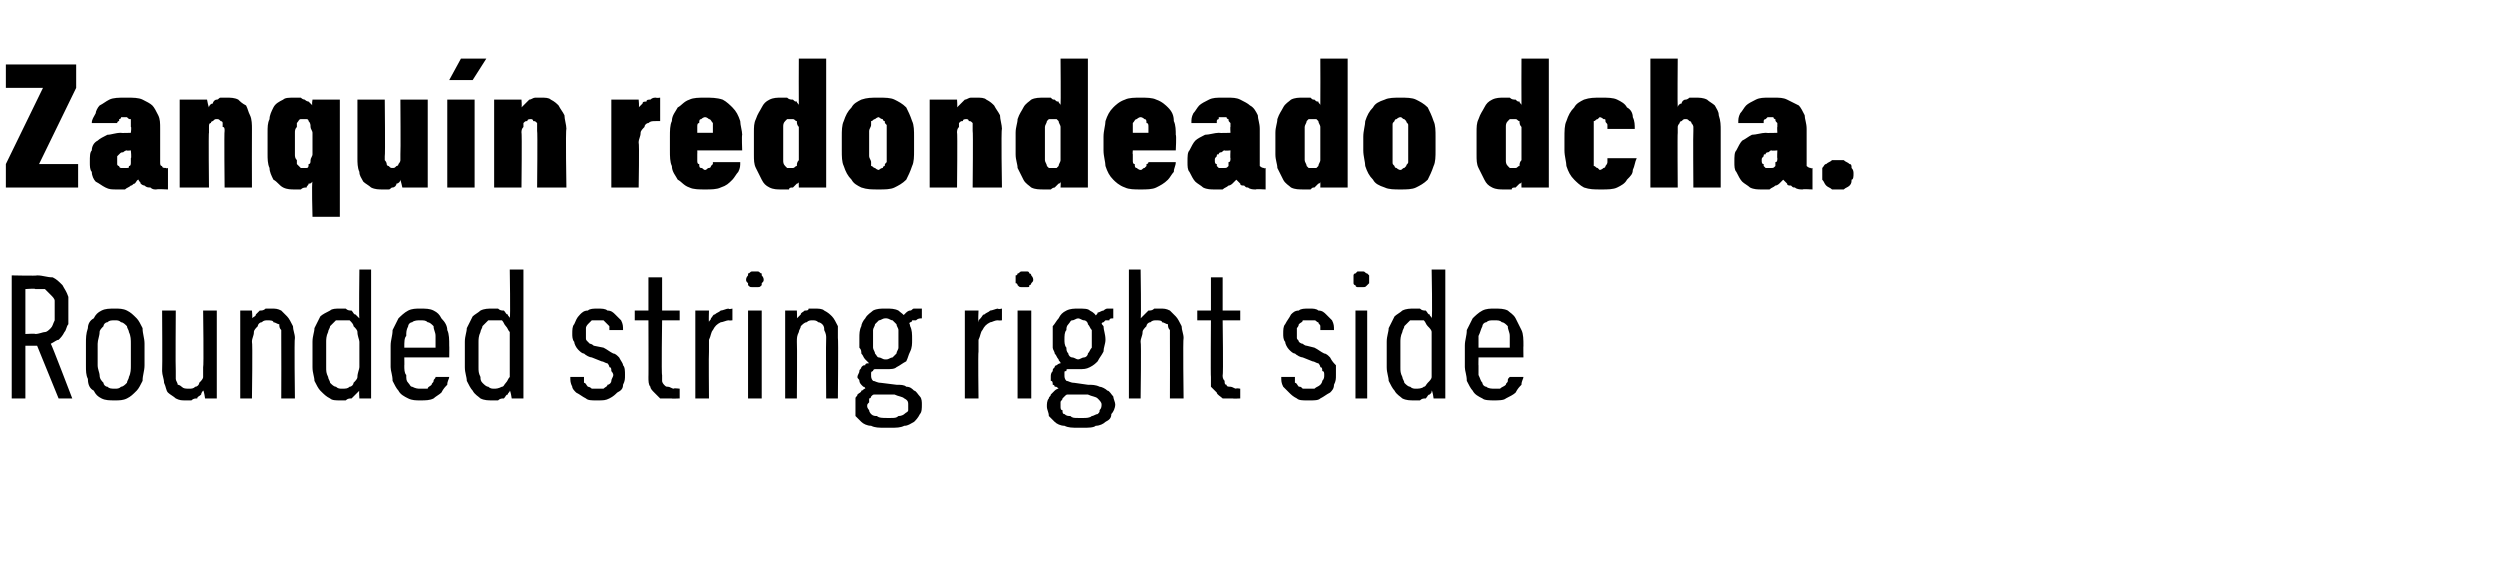 <?xml version="1.0" standalone="no"?>
<!DOCTYPE svg PUBLIC "-//W3C//DTD SVG 1.1//EN" "http://www.w3.org/Graphics/SVG/1.1/DTD/svg11.dtd">
<svg xmlns="http://www.w3.org/2000/svg" version="1.1" width="128px" height="29.5px" viewBox="0 -3 128 29.5" style="top:-3px">
  <desc>Zanqu n redondeado dcha. Rounded string right side</desc>
  <defs/>
  <g id="Polygon357227">
    <path d="M 0.6 17.4 L 1.3 17.4 L 1.3 14.7 L 1.9 14.7 L 3 17.4 L 3.7 17.4 C 3.7 17.4 2.62 14.57 2.6 14.6 C 2.8 14.5 2.9 14.4 3 14.4 C 3.1 14.3 3.2 14.2 3.3 14 C 3.4 13.9 3.4 13.7 3.5 13.6 C 3.5 13.4 3.5 13.2 3.5 12.9 C 3.5 12.6 3.5 12.4 3.5 12.2 C 3.4 11.9 3.3 11.8 3.2 11.6 C 3 11.4 2.9 11.3 2.7 11.2 C 2.4 11.2 2.2 11.1 1.9 11.1 C 1.91 11.13 0.6 11.1 0.6 11.1 L 0.6 17.4 Z M 1.3 14.1 L 1.3 11.8 C 1.3 11.8 1.84 11.76 1.8 11.8 C 2 11.8 2.2 11.8 2.3 11.8 C 2.4 11.9 2.5 12 2.6 12.1 C 2.7 12.2 2.8 12.3 2.8 12.4 C 2.8 12.6 2.8 12.7 2.8 12.9 C 2.8 13.1 2.8 13.3 2.8 13.4 C 2.7 13.6 2.7 13.7 2.6 13.8 C 2.5 13.9 2.4 14 2.3 14 C 2.2 14 2 14.1 1.8 14.1 C 1.84 14.07 1.3 14.1 1.3 14.1 Z M 5.9 17.5 C 6.1 17.5 6.3 17.5 6.5 17.4 C 6.7 17.3 6.8 17.2 7 17 C 7.1 16.9 7.2 16.7 7.3 16.5 C 7.3 16.2 7.4 16 7.4 15.7 C 7.4 15.7 7.4 14.6 7.4 14.6 C 7.4 14.3 7.3 14.1 7.3 13.8 C 7.2 13.6 7.1 13.4 7 13.3 C 6.8 13.1 6.7 13 6.5 12.9 C 6.3 12.8 6.1 12.8 5.9 12.8 C 5.6 12.8 5.4 12.8 5.2 12.9 C 5 13 4.9 13.1 4.8 13.3 C 4.6 13.4 4.5 13.6 4.5 13.8 C 4.4 14.1 4.4 14.3 4.4 14.6 C 4.4 14.6 4.4 15.7 4.4 15.7 C 4.4 16 4.4 16.2 4.5 16.4 C 4.5 16.7 4.6 16.9 4.8 17 C 4.9 17.2 5 17.3 5.2 17.4 C 5.4 17.5 5.6 17.5 5.9 17.5 Z M 5.9 16.9 C 5.7 16.9 5.6 16.9 5.5 16.8 C 5.4 16.8 5.3 16.7 5.3 16.6 C 5.2 16.5 5.1 16.4 5.1 16.2 C 5.1 16.1 5 15.9 5 15.7 C 5 15.7 5 14.6 5 14.6 C 5 14.4 5.1 14.2 5.1 14 C 5.1 13.9 5.2 13.8 5.3 13.7 C 5.3 13.6 5.4 13.5 5.5 13.5 C 5.6 13.4 5.7 13.4 5.9 13.4 C 6 13.4 6.1 13.4 6.2 13.5 C 6.3 13.5 6.4 13.6 6.5 13.7 C 6.5 13.8 6.6 13.9 6.6 14 C 6.7 14.2 6.7 14.4 6.7 14.6 C 6.7 14.6 6.7 15.7 6.7 15.7 C 6.7 15.9 6.7 16.1 6.6 16.3 C 6.6 16.4 6.5 16.5 6.5 16.6 C 6.4 16.7 6.3 16.8 6.2 16.8 C 6.1 16.9 6 16.9 5.9 16.9 Z M 9.5 17.5 C 9.6 17.5 9.7 17.5 9.8 17.5 C 9.9 17.4 10 17.4 10.1 17.4 C 10.1 17.3 10.2 17.3 10.3 17.2 C 10.3 17.1 10.4 17 10.4 17 C 10.44 16.97 10.5 17.4 10.5 17.4 L 11.1 17.4 L 11.1 12.9 L 10.4 12.9 C 10.4 12.9 10.44 15.8 10.4 15.8 C 10.4 16 10.4 16.1 10.4 16.3 C 10.4 16.4 10.3 16.5 10.2 16.6 C 10.2 16.7 10.1 16.8 10 16.8 C 9.9 16.9 9.8 16.9 9.7 16.9 C 9.5 16.9 9.4 16.9 9.3 16.8 C 9.3 16.8 9.2 16.7 9.1 16.7 C 9.1 16.6 9 16.5 9 16.4 C 9 16.2 9 16.1 9 16 C 8.98 15.95 9 12.9 9 12.9 L 8.3 12.9 C 8.3 12.9 8.32 15.95 8.3 16 C 8.3 16.2 8.4 16.4 8.4 16.6 C 8.5 16.8 8.5 17 8.6 17.1 C 8.7 17.2 8.9 17.3 9 17.4 C 9.2 17.5 9.3 17.5 9.5 17.5 Z M 12.3 17.4 L 12.9 17.4 C 12.9 17.4 12.94 14.5 12.9 14.5 C 12.9 14.3 13 14.2 13 14 C 13 13.9 13.1 13.8 13.2 13.7 C 13.2 13.6 13.3 13.5 13.4 13.5 C 13.5 13.4 13.6 13.4 13.7 13.4 C 13.8 13.4 14 13.4 14 13.5 C 14.1 13.5 14.2 13.6 14.3 13.6 C 14.3 13.7 14.3 13.8 14.4 13.9 C 14.4 14.1 14.4 14.2 14.4 14.3 C 14.41 14.34 14.4 17.4 14.4 17.4 L 15.1 17.4 C 15.1 17.4 15.06 14.34 15.1 14.3 C 15.1 14.1 15 13.9 15 13.7 C 14.9 13.5 14.8 13.3 14.7 13.2 C 14.6 13.1 14.5 13 14.4 12.9 C 14.2 12.8 14.1 12.8 13.9 12.8 C 13.8 12.8 13.7 12.8 13.6 12.8 C 13.5 12.9 13.4 12.9 13.3 12.9 C 13.2 13 13.2 13 13.1 13.1 C 13.1 13.2 13 13.2 12.9 13.3 C 12.94 13.32 12.9 12.9 12.9 12.9 L 12.3 12.9 L 12.3 17.4 Z M 17.4 17.5 C 17.5 17.5 17.6 17.5 17.7 17.5 C 17.8 17.4 17.9 17.4 18 17.4 C 18.1 17.3 18.2 17.2 18.2 17.2 C 18.3 17.1 18.3 17.1 18.4 17 C 18.37 17 18.4 17.4 18.4 17.4 L 19 17.4 L 19 10.8 L 18.4 10.8 C 18.4 10.8 18.37 13.3 18.4 13.3 C 18.3 13.2 18.3 13.2 18.2 13.1 C 18.1 13.1 18.1 13 18 12.9 C 17.9 12.9 17.8 12.9 17.7 12.8 C 17.6 12.8 17.5 12.8 17.4 12.8 C 17.2 12.8 17 12.8 16.9 12.9 C 16.7 13 16.5 13.1 16.4 13.2 C 16.3 13.4 16.2 13.6 16.1 13.8 C 16.1 14 16 14.2 16 14.5 C 16 14.5 16 15.8 16 15.8 C 16 16.1 16.1 16.3 16.1 16.5 C 16.2 16.7 16.3 16.9 16.4 17 C 16.6 17.2 16.7 17.3 16.9 17.4 C 17 17.5 17.2 17.5 17.4 17.5 Z M 17.5 16.9 C 17.4 16.9 17.3 16.9 17.2 16.8 C 17.1 16.8 17 16.7 16.9 16.6 C 16.9 16.5 16.8 16.4 16.8 16.3 C 16.7 16.1 16.7 16 16.7 15.8 C 16.7 15.8 16.7 14.5 16.7 14.5 C 16.7 14.4 16.7 14.2 16.8 14 C 16.8 13.9 16.9 13.8 16.9 13.7 C 17 13.6 17.1 13.5 17.2 13.4 C 17.3 13.4 17.4 13.4 17.5 13.4 C 17.7 13.4 17.8 13.4 17.9 13.4 C 18 13.5 18.1 13.6 18.1 13.7 C 18.2 13.8 18.3 13.9 18.3 14 C 18.3 14.2 18.4 14.4 18.4 14.5 C 18.4 14.5 18.4 15.8 18.4 15.8 C 18.4 15.9 18.3 16.1 18.3 16.3 C 18.3 16.4 18.2 16.5 18.1 16.6 C 18.1 16.7 18 16.8 17.9 16.8 C 17.8 16.9 17.7 16.9 17.5 16.9 Z M 21.5 17.5 C 21.8 17.5 22 17.5 22.2 17.4 C 22.3 17.3 22.5 17.2 22.6 17.1 C 22.7 16.9 22.8 16.8 22.9 16.7 C 22.9 16.5 23 16.4 23 16.3 C 23 16.3 22.3 16.3 22.3 16.3 C 22.3 16.4 22.2 16.4 22.2 16.5 C 22.2 16.6 22.1 16.6 22.1 16.7 C 22 16.8 21.9 16.8 21.9 16.9 C 21.8 16.9 21.7 16.9 21.5 16.9 C 21.4 16.9 21.3 16.9 21.1 16.8 C 21 16.8 21 16.7 20.9 16.6 C 20.8 16.5 20.8 16.4 20.8 16.2 C 20.7 16.1 20.7 15.9 20.7 15.7 C 20.71 15.75 20.7 15.3 20.7 15.3 L 23 15.3 C 23 15.3 23.01 14.69 23 14.7 C 23 14.4 23 14.1 22.9 13.9 C 22.9 13.7 22.8 13.5 22.6 13.3 C 22.5 13.1 22.4 13 22.2 12.9 C 22 12.8 21.8 12.8 21.5 12.8 C 21.3 12.8 21.1 12.8 20.9 12.9 C 20.7 13 20.5 13.2 20.4 13.3 C 20.3 13.5 20.2 13.7 20.1 13.9 C 20.1 14.2 20 14.4 20 14.7 C 20 14.7 20 15.8 20 15.8 C 20 16 20.1 16.2 20.1 16.5 C 20.2 16.7 20.3 16.9 20.4 17 C 20.5 17.2 20.7 17.3 20.9 17.4 C 21.1 17.5 21.3 17.5 21.5 17.5 Z M 22.3 14.8 C 22.3 14.8 20.7 14.8 20.7 14.8 C 20.7 14.5 20.7 14.3 20.8 14.2 C 20.8 14 20.8 13.9 20.9 13.7 C 20.9 13.6 21 13.5 21.1 13.5 C 21.2 13.4 21.4 13.4 21.5 13.4 C 21.7 13.4 21.8 13.4 21.9 13.5 C 22 13.5 22.1 13.6 22.2 13.7 C 22.2 13.9 22.3 14 22.3 14.2 C 22.3 14.3 22.3 14.5 22.3 14.8 Z M 25.2 17.5 C 25.3 17.5 25.4 17.5 25.5 17.5 C 25.6 17.4 25.7 17.4 25.8 17.4 C 25.9 17.3 25.9 17.2 26 17.2 C 26 17.1 26.1 17.1 26.1 17 C 26.14 17 26.2 17.4 26.2 17.4 L 26.8 17.4 L 26.8 10.8 L 26.1 10.8 C 26.1 10.8 26.14 13.3 26.1 13.3 C 26.1 13.2 26 13.2 26 13.1 C 25.9 13.1 25.9 13 25.8 12.9 C 25.7 12.9 25.6 12.9 25.5 12.8 C 25.4 12.8 25.3 12.8 25.2 12.8 C 25 12.8 24.8 12.8 24.6 12.9 C 24.5 13 24.3 13.1 24.2 13.2 C 24.1 13.4 24 13.6 23.9 13.8 C 23.9 14 23.8 14.2 23.8 14.5 C 23.8 14.5 23.8 15.8 23.8 15.8 C 23.8 16.1 23.9 16.3 23.9 16.5 C 24 16.7 24.1 16.9 24.2 17 C 24.3 17.2 24.5 17.3 24.6 17.4 C 24.8 17.5 25 17.5 25.2 17.5 Z M 25.3 16.9 C 25.2 16.9 25.1 16.9 25 16.8 C 24.9 16.8 24.8 16.7 24.7 16.6 C 24.6 16.5 24.6 16.4 24.6 16.3 C 24.5 16.1 24.5 16 24.5 15.8 C 24.5 15.8 24.5 14.5 24.5 14.5 C 24.5 14.4 24.5 14.2 24.6 14 C 24.6 13.9 24.7 13.8 24.7 13.7 C 24.8 13.6 24.9 13.5 25 13.4 C 25.1 13.4 25.2 13.4 25.3 13.4 C 25.4 13.4 25.5 13.4 25.7 13.4 C 25.8 13.5 25.8 13.6 25.9 13.7 C 26 13.8 26 13.9 26.1 14 C 26.1 14.2 26.1 14.4 26.1 14.5 C 26.1 14.5 26.1 15.8 26.1 15.8 C 26.1 15.9 26.1 16.1 26.1 16.3 C 26 16.4 26 16.5 25.9 16.6 C 25.8 16.7 25.8 16.8 25.7 16.8 C 25.5 16.9 25.4 16.9 25.3 16.9 Z M 30.5 17.5 C 30.5 17.5 30.6 17.5 30.6 17.5 C 30.9 17.5 31 17.5 31.2 17.4 C 31.4 17.3 31.5 17.2 31.6 17.1 C 31.8 17 31.9 16.9 31.9 16.7 C 32 16.5 32 16.4 32 16.2 C 32 16 32 15.8 31.9 15.7 C 31.9 15.6 31.8 15.5 31.7 15.3 C 31.6 15.2 31.5 15.1 31.4 15.1 C 31.2 15 31.1 14.9 30.9 14.8 C 30.9 14.8 30.4 14.7 30.4 14.7 C 30.4 14.7 30.3 14.6 30.2 14.6 C 30.2 14.6 30.1 14.5 30.1 14.5 C 30 14.4 30 14.4 30 14.3 C 30 14.2 30 14.2 30 14.1 C 30 14 30 13.9 30 13.8 C 30 13.7 30.1 13.6 30.1 13.6 C 30.2 13.5 30.2 13.5 30.3 13.4 C 30.4 13.4 30.5 13.4 30.6 13.4 C 30.6 13.4 30.6 13.4 30.6 13.4 C 30.7 13.4 30.8 13.4 30.9 13.4 C 30.9 13.4 31 13.5 31 13.5 C 31.1 13.6 31.1 13.6 31.2 13.7 C 31.2 13.8 31.2 13.8 31.2 13.9 C 31.2 13.9 31.9 13.9 31.9 13.9 C 31.9 13.7 31.9 13.6 31.8 13.4 C 31.7 13.3 31.6 13.2 31.5 13.1 C 31.4 13 31.3 12.9 31.1 12.9 C 31 12.8 30.8 12.8 30.6 12.8 C 30.6 12.8 30.6 12.8 30.6 12.8 C 30.4 12.8 30.2 12.8 30.1 12.9 C 29.9 12.9 29.8 13 29.7 13.1 C 29.5 13.3 29.5 13.4 29.4 13.6 C 29.3 13.7 29.3 13.9 29.3 14.1 C 29.3 14.2 29.3 14.4 29.4 14.5 C 29.4 14.6 29.5 14.8 29.6 14.9 C 29.7 15 29.8 15.1 29.9 15.1 C 30 15.2 30.2 15.3 30.3 15.3 C 30.3 15.3 30.8 15.5 30.8 15.5 C 30.9 15.5 31 15.6 31.1 15.6 C 31.1 15.6 31.2 15.7 31.2 15.8 C 31.3 15.8 31.3 15.9 31.3 16 C 31.3 16 31.4 16.1 31.4 16.2 C 31.4 16.3 31.3 16.4 31.3 16.5 C 31.3 16.6 31.2 16.7 31.1 16.7 C 31.1 16.8 31 16.8 30.9 16.9 C 30.8 16.9 30.7 16.9 30.6 16.9 C 30.6 16.9 30.6 16.9 30.6 16.9 C 30.5 16.9 30.4 16.9 30.3 16.9 C 30.2 16.8 30.1 16.8 30.1 16.8 C 30 16.7 30 16.6 29.9 16.6 C 29.9 16.5 29.9 16.4 29.9 16.3 C 29.9 16.3 29.2 16.3 29.2 16.3 C 29.2 16.5 29.2 16.6 29.3 16.8 C 29.3 16.9 29.4 17 29.5 17.1 C 29.7 17.2 29.8 17.3 30 17.4 C 30.1 17.5 30.3 17.5 30.5 17.5 Z M 34.4 17.4 C 34.35 17.42 34.8 17.4 34.8 17.4 L 34.8 16.9 C 34.8 16.9 34.48 16.86 34.5 16.9 C 34.4 16.9 34.3 16.8 34.2 16.8 C 34.1 16.8 34.1 16.8 34 16.7 C 34 16.7 33.9 16.6 33.9 16.5 C 33.9 16.4 33.9 16.3 33.9 16.2 C 33.86 16.23 33.9 13.4 33.9 13.4 L 34.8 13.4 L 34.8 12.9 L 33.9 12.9 L 33.9 11.2 L 33.2 11.2 L 33.2 12.9 L 32.5 12.9 L 32.5 13.4 L 33.2 13.4 C 33.2 13.4 33.21 16.32 33.2 16.3 C 33.2 16.5 33.2 16.7 33.3 16.8 C 33.3 16.9 33.4 17 33.5 17.1 C 33.6 17.2 33.7 17.3 33.8 17.4 C 34 17.4 34.1 17.4 34.4 17.4 Z M 35.6 17.4 L 36.3 17.4 C 36.3 17.4 36.28 15.04 36.3 15 C 36.3 14.8 36.3 14.6 36.3 14.4 C 36.4 14.2 36.4 14 36.5 13.9 C 36.6 13.7 36.7 13.6 36.9 13.5 C 37 13.5 37.2 13.4 37.3 13.4 C 37.34 13.42 37.5 13.4 37.5 13.4 L 37.5 12.8 C 37.5 12.8 37.31 12.85 37.3 12.8 C 37.2 12.8 37 12.9 36.9 12.9 C 36.8 13 36.7 13 36.6 13.1 C 36.5 13.1 36.5 13.2 36.4 13.3 C 36.4 13.4 36.3 13.4 36.3 13.5 C 36.28 13.49 36.3 12.9 36.3 12.9 L 35.6 12.9 L 35.6 17.4 Z M 38.3 17.4 L 39 17.4 L 39 12.9 L 38.3 12.9 L 38.3 17.4 Z M 38.7 11.7 C 38.7 11.7 38.8 11.7 38.8 11.7 C 38.9 11.7 38.9 11.7 39 11.6 C 39 11.6 39 11.5 39 11.5 C 39.1 11.4 39.1 11.4 39.1 11.3 C 39.1 11.3 39.1 11.2 39 11.1 C 39 11.1 39 11 39 11 C 38.9 11 38.9 10.9 38.8 10.9 C 38.8 10.9 38.7 10.9 38.7 10.9 C 38.6 10.9 38.5 10.9 38.5 10.9 C 38.4 10.9 38.4 11 38.3 11 C 38.3 11 38.3 11.1 38.3 11.1 C 38.2 11.2 38.2 11.3 38.2 11.3 C 38.2 11.4 38.2 11.4 38.3 11.5 C 38.3 11.5 38.3 11.6 38.3 11.6 C 38.4 11.7 38.4 11.7 38.5 11.7 C 38.5 11.7 38.6 11.7 38.7 11.7 Z M 40.2 17.4 L 40.8 17.4 C 40.8 17.4 40.82 14.5 40.8 14.5 C 40.8 14.3 40.8 14.2 40.9 14 C 40.9 13.9 41 13.8 41 13.7 C 41.1 13.6 41.2 13.5 41.3 13.5 C 41.4 13.4 41.5 13.4 41.6 13.4 C 41.7 13.4 41.8 13.4 41.9 13.5 C 42 13.5 42.1 13.6 42.1 13.6 C 42.2 13.7 42.2 13.8 42.2 13.9 C 42.3 14.1 42.3 14.2 42.3 14.3 C 42.28 14.34 42.3 17.4 42.3 17.4 L 42.9 17.4 C 42.9 17.4 42.93 14.34 42.9 14.3 C 42.9 14.1 42.9 13.9 42.9 13.7 C 42.8 13.5 42.7 13.3 42.6 13.2 C 42.5 13.1 42.4 13 42.2 12.9 C 42.1 12.8 41.9 12.8 41.7 12.8 C 41.6 12.8 41.5 12.8 41.4 12.8 C 41.4 12.9 41.3 12.9 41.2 12.9 C 41.1 13 41 13 41 13.1 C 40.9 13.2 40.9 13.2 40.8 13.3 C 40.82 13.32 40.8 12.9 40.8 12.9 L 40.2 12.9 L 40.2 17.4 Z M 45.4 12.8 C 45.4 12.8 45.3 12.8 45.3 12.8 C 45.1 12.8 44.9 12.8 44.7 12.9 C 44.6 13 44.4 13.1 44.3 13.3 C 44.2 13.4 44.1 13.6 44.1 13.7 C 44 13.9 44 14.1 44 14.3 C 44 14.5 44 14.7 44 14.8 C 44.1 14.9 44.1 15 44.1 15.1 C 44.2 15.2 44.2 15.3 44.3 15.4 C 44.4 15.5 44.4 15.5 44.5 15.6 C 44.4 15.6 44.3 15.6 44.3 15.7 C 44.2 15.7 44.2 15.7 44.1 15.8 C 44.1 15.9 44 15.9 44 16 C 44 16.1 43.9 16.2 43.9 16.3 C 43.9 16.4 44 16.4 44 16.5 C 44 16.5 44 16.6 44.1 16.7 C 44.1 16.7 44.1 16.7 44.2 16.8 C 44.2 16.8 44.3 16.8 44.3 16.9 C 44.2 16.9 44.2 17 44.1 17 C 44.1 17.1 44 17.1 43.9 17.2 C 43.9 17.3 43.8 17.3 43.8 17.4 C 43.8 17.5 43.8 17.7 43.8 17.8 C 43.8 18 43.8 18.1 43.8 18.3 C 43.9 18.4 44 18.5 44.1 18.6 C 44.2 18.7 44.4 18.8 44.6 18.8 C 44.8 18.9 45 18.9 45.3 18.9 C 45.3 18.9 45.6 18.9 45.6 18.9 C 45.9 18.9 46.1 18.9 46.3 18.8 C 46.5 18.8 46.6 18.7 46.8 18.6 C 46.9 18.5 47 18.4 47.1 18.2 C 47.2 18.1 47.2 17.9 47.2 17.7 C 47.2 17.6 47.2 17.4 47.1 17.3 C 47 17.2 46.9 17 46.8 17 C 46.7 16.9 46.6 16.8 46.4 16.8 C 46.3 16.7 46.1 16.7 45.9 16.7 C 45.9 16.7 45.1 16.6 45.1 16.6 C 44.9 16.6 44.8 16.5 44.7 16.5 C 44.6 16.4 44.6 16.3 44.6 16.2 C 44.6 16.2 44.6 16.1 44.6 16.1 C 44.6 16 44.7 16 44.7 16 C 44.7 15.9 44.8 15.9 44.8 15.9 C 44.9 15.9 44.9 15.9 45 15.9 C 45 15.9 45.1 15.9 45.1 15.9 C 45.1 15.9 45.2 15.9 45.2 15.9 C 45.2 15.9 45.2 15.9 45.3 15.9 C 45.3 15.9 45.3 15.9 45.4 15.9 C 45.6 15.9 45.8 15.9 45.9 15.8 C 46.1 15.7 46.2 15.6 46.4 15.5 C 46.5 15.3 46.5 15.2 46.6 15 C 46.7 14.8 46.7 14.6 46.7 14.4 C 46.7 14.1 46.7 13.9 46.6 13.7 C 46.6 13.6 46.5 13.4 46.4 13.3 C 46.3 13.1 46.1 13 46 12.9 C 45.8 12.8 45.6 12.8 45.4 12.8 Z M 45.4 15.4 C 45.4 15.4 45.3 15.4 45.3 15.4 C 45.2 15.4 45.1 15.3 45 15.3 C 44.9 15.3 44.9 15.2 44.8 15.1 C 44.8 15 44.7 14.9 44.7 14.8 C 44.7 14.7 44.7 14.5 44.7 14.4 C 44.7 14.2 44.7 14 44.7 13.9 C 44.7 13.8 44.8 13.7 44.8 13.6 C 44.9 13.5 45 13.4 45 13.4 C 45.1 13.4 45.2 13.3 45.3 13.3 C 45.3 13.3 45.4 13.3 45.4 13.3 C 45.5 13.3 45.6 13.4 45.7 13.4 C 45.7 13.4 45.8 13.5 45.9 13.6 C 45.9 13.7 46 13.8 46 13.9 C 46 14 46 14.2 46 14.4 C 46 14.5 46 14.7 46 14.8 C 46 14.9 45.9 15 45.9 15.1 C 45.8 15.2 45.7 15.3 45.7 15.3 C 45.6 15.3 45.5 15.4 45.4 15.4 Z M 45.6 18.4 C 45.6 18.4 45.4 18.4 45.4 18.4 C 45.2 18.4 45 18.4 44.9 18.3 C 44.8 18.3 44.7 18.3 44.6 18.2 C 44.6 18.2 44.5 18.1 44.5 18 C 44.5 18 44.4 17.9 44.4 17.8 C 44.4 17.7 44.4 17.7 44.5 17.6 C 44.5 17.5 44.5 17.5 44.5 17.4 C 44.6 17.4 44.6 17.3 44.6 17.3 C 44.7 17.2 44.7 17.2 44.8 17.2 C 44.8 17.2 45.8 17.2 45.8 17.2 C 46 17.3 46.2 17.3 46.3 17.4 C 46.5 17.5 46.5 17.6 46.5 17.7 C 46.5 17.8 46.5 17.9 46.5 18 C 46.5 18.1 46.4 18.1 46.3 18.2 C 46.3 18.2 46.2 18.3 46 18.3 C 45.9 18.4 45.8 18.4 45.6 18.4 Z M 46.2 13.2 C 46.2 13.2 46.5 13.6 46.5 13.6 C 46.5 13.6 46.6 13.5 46.6 13.5 C 46.6 13.5 46.7 13.5 46.7 13.4 C 46.8 13.4 46.8 13.4 46.9 13.4 C 47 13.3 47.1 13.3 47.2 13.3 C 47.2 13.3 47.2 12.8 47.2 12.8 C 47 12.8 46.9 12.8 46.8 12.8 C 46.7 12.8 46.7 12.9 46.6 12.9 C 46.5 12.9 46.4 13 46.4 13 C 46.3 13.1 46.3 13.1 46.2 13.2 Z M 49.4 17.4 L 50.1 17.4 C 50.1 17.4 50.07 15.04 50.1 15 C 50.1 14.8 50.1 14.6 50.1 14.4 C 50.2 14.2 50.2 14 50.3 13.9 C 50.4 13.7 50.5 13.6 50.7 13.5 C 50.8 13.5 50.9 13.4 51.1 13.4 C 51.13 13.42 51.3 13.4 51.3 13.4 L 51.3 12.8 C 51.3 12.8 51.1 12.85 51.1 12.8 C 51 12.8 50.8 12.9 50.7 12.9 C 50.6 13 50.5 13 50.4 13.1 C 50.3 13.1 50.3 13.2 50.2 13.3 C 50.1 13.4 50.1 13.4 50.1 13.5 C 50.07 13.49 50.1 12.9 50.1 12.9 L 49.4 12.9 L 49.4 17.4 Z M 52.1 17.4 L 52.8 17.4 L 52.8 12.9 L 52.1 12.9 L 52.1 17.4 Z M 52.4 11.7 C 52.5 11.7 52.6 11.7 52.6 11.7 C 52.7 11.7 52.7 11.7 52.7 11.6 C 52.8 11.6 52.8 11.5 52.8 11.5 C 52.9 11.4 52.9 11.4 52.9 11.3 C 52.9 11.3 52.9 11.2 52.8 11.1 C 52.8 11.1 52.8 11 52.7 11 C 52.7 11 52.7 10.9 52.6 10.9 C 52.6 10.9 52.5 10.9 52.4 10.9 C 52.4 10.9 52.3 10.9 52.3 10.9 C 52.2 10.9 52.2 11 52.1 11 C 52.1 11 52.1 11.1 52 11.1 C 52 11.2 52 11.3 52 11.3 C 52 11.4 52 11.4 52 11.5 C 52.1 11.5 52.1 11.6 52.1 11.6 C 52.2 11.7 52.2 11.7 52.3 11.7 C 52.3 11.7 52.4 11.7 52.4 11.7 Z M 55.2 12.8 C 55.2 12.8 55.2 12.8 55.2 12.8 C 55 12.8 54.8 12.8 54.6 12.9 C 54.4 13 54.3 13.1 54.2 13.3 C 54.1 13.4 54 13.6 53.9 13.7 C 53.9 13.9 53.9 14.1 53.9 14.3 C 53.9 14.5 53.9 14.7 53.9 14.8 C 53.9 14.9 54 15 54 15.1 C 54.1 15.2 54.1 15.3 54.2 15.4 C 54.2 15.5 54.3 15.5 54.3 15.6 C 54.3 15.6 54.2 15.6 54.1 15.7 C 54.1 15.7 54 15.7 54 15.8 C 53.9 15.9 53.9 15.9 53.9 16 C 53.8 16.1 53.8 16.2 53.8 16.3 C 53.8 16.4 53.8 16.4 53.8 16.5 C 53.9 16.5 53.9 16.6 53.9 16.7 C 53.9 16.7 54 16.7 54 16.8 C 54.1 16.8 54.1 16.8 54.2 16.9 C 54.1 16.9 54 17 54 17 C 53.9 17.1 53.9 17.1 53.8 17.2 C 53.8 17.3 53.7 17.3 53.7 17.4 C 53.6 17.5 53.6 17.7 53.6 17.8 C 53.6 18 53.7 18.1 53.7 18.3 C 53.8 18.4 53.9 18.5 54 18.6 C 54.1 18.7 54.3 18.8 54.5 18.8 C 54.7 18.9 54.9 18.9 55.2 18.9 C 55.2 18.9 55.5 18.9 55.5 18.9 C 55.7 18.9 56 18.9 56.1 18.8 C 56.3 18.8 56.5 18.7 56.6 18.6 C 56.8 18.5 56.9 18.4 56.9 18.2 C 57 18.1 57.1 17.9 57.1 17.7 C 57.1 17.6 57 17.4 57 17.3 C 56.9 17.2 56.8 17 56.7 17 C 56.6 16.9 56.4 16.8 56.3 16.8 C 56.1 16.7 55.9 16.7 55.7 16.7 C 55.7 16.7 55 16.6 55 16.6 C 54.8 16.6 54.7 16.5 54.6 16.5 C 54.5 16.4 54.5 16.3 54.5 16.2 C 54.5 16.2 54.5 16.1 54.5 16.1 C 54.5 16 54.5 16 54.6 16 C 54.6 15.9 54.6 15.9 54.7 15.9 C 54.8 15.9 54.8 15.9 54.9 15.9 C 54.9 15.9 54.9 15.9 55 15.9 C 55 15.9 55 15.9 55 15.9 C 55.1 15.9 55.1 15.9 55.1 15.9 C 55.2 15.9 55.2 15.9 55.2 15.9 C 55.5 15.9 55.6 15.9 55.8 15.8 C 56 15.7 56.1 15.6 56.2 15.5 C 56.3 15.3 56.4 15.2 56.5 15 C 56.5 14.8 56.6 14.6 56.6 14.4 C 56.6 14.1 56.5 13.9 56.5 13.7 C 56.4 13.6 56.3 13.4 56.2 13.3 C 56.1 13.1 56 13 55.8 12.9 C 55.7 12.8 55.5 12.8 55.2 12.8 Z M 55.2 15.4 C 55.2 15.4 55.2 15.4 55.2 15.4 C 55.1 15.4 55 15.3 54.9 15.3 C 54.8 15.3 54.7 15.2 54.7 15.1 C 54.6 15 54.6 14.9 54.6 14.8 C 54.5 14.7 54.5 14.5 54.5 14.4 C 54.5 14.2 54.5 14 54.6 13.9 C 54.6 13.8 54.6 13.7 54.7 13.6 C 54.8 13.5 54.8 13.4 54.9 13.4 C 55 13.4 55.1 13.3 55.2 13.3 C 55.2 13.3 55.2 13.3 55.2 13.3 C 55.3 13.3 55.4 13.4 55.5 13.4 C 55.6 13.4 55.7 13.5 55.7 13.6 C 55.8 13.7 55.8 13.8 55.9 13.9 C 55.9 14 55.9 14.2 55.9 14.4 C 55.9 14.5 55.9 14.7 55.9 14.8 C 55.8 14.9 55.8 15 55.7 15.1 C 55.7 15.2 55.6 15.3 55.5 15.3 C 55.4 15.3 55.3 15.4 55.2 15.4 Z M 55.5 18.4 C 55.5 18.4 55.2 18.4 55.2 18.4 C 55 18.4 54.9 18.4 54.8 18.3 C 54.7 18.3 54.6 18.3 54.5 18.2 C 54.4 18.2 54.4 18.1 54.4 18 C 54.3 18 54.3 17.9 54.3 17.8 C 54.3 17.7 54.3 17.7 54.3 17.6 C 54.3 17.5 54.4 17.5 54.4 17.4 C 54.4 17.4 54.5 17.3 54.5 17.3 C 54.6 17.2 54.6 17.2 54.7 17.2 C 54.7 17.2 55.7 17.2 55.7 17.2 C 55.9 17.3 56.1 17.3 56.2 17.4 C 56.3 17.5 56.4 17.6 56.4 17.7 C 56.4 17.8 56.4 17.9 56.3 18 C 56.3 18.1 56.3 18.1 56.2 18.2 C 56.1 18.2 56 18.3 55.9 18.3 C 55.8 18.4 55.6 18.4 55.5 18.4 Z M 56.1 13.2 C 56.1 13.2 56.4 13.6 56.4 13.6 C 56.4 13.6 56.4 13.5 56.5 13.5 C 56.5 13.5 56.5 13.5 56.6 13.4 C 56.6 13.4 56.7 13.4 56.8 13.4 C 56.8 13.3 56.9 13.3 57 13.3 C 57 13.3 57 12.8 57 12.8 C 56.9 12.8 56.8 12.8 56.7 12.8 C 56.6 12.8 56.5 12.9 56.5 12.9 C 56.4 12.9 56.3 13 56.2 13 C 56.2 13.1 56.1 13.1 56.1 13.2 Z M 57.8 17.4 L 58.4 17.4 C 58.4 17.4 58.44 14.5 58.4 14.5 C 58.4 14.3 58.5 14.2 58.5 14 C 58.5 13.9 58.6 13.8 58.7 13.7 C 58.7 13.6 58.8 13.5 58.9 13.5 C 59 13.4 59.1 13.4 59.2 13.4 C 59.3 13.4 59.5 13.4 59.5 13.5 C 59.6 13.5 59.7 13.6 59.8 13.6 C 59.8 13.7 59.8 13.8 59.9 13.9 C 59.9 14 59.9 14.2 59.9 14.3 C 59.91 14.34 59.9 17.4 59.9 17.4 L 60.6 17.4 C 60.6 17.4 60.56 14.34 60.6 14.3 C 60.6 14.1 60.5 13.9 60.5 13.7 C 60.4 13.5 60.3 13.3 60.2 13.2 C 60.1 13.1 60 13 59.9 12.9 C 59.7 12.8 59.6 12.8 59.4 12.8 C 59.3 12.8 59.2 12.8 59.1 12.8 C 59 12.9 58.9 12.9 58.8 12.9 C 58.7 13 58.7 13 58.6 13.1 C 58.5 13.2 58.5 13.2 58.4 13.3 C 58.44 13.33 58.4 10.8 58.4 10.8 L 57.8 10.8 L 57.8 17.4 Z M 63.1 17.4 C 63.13 17.42 63.5 17.4 63.5 17.4 L 63.5 16.9 C 63.5 16.9 63.26 16.86 63.3 16.9 C 63.2 16.9 63.1 16.8 63 16.8 C 62.9 16.8 62.8 16.8 62.8 16.7 C 62.7 16.7 62.7 16.6 62.7 16.5 C 62.6 16.4 62.6 16.3 62.6 16.2 C 62.64 16.23 62.6 13.4 62.6 13.4 L 63.5 13.4 L 63.5 12.9 L 62.6 12.9 L 62.6 11.2 L 62 11.2 L 62 12.9 L 61.3 12.9 L 61.3 13.4 L 62 13.4 C 62 13.4 61.98 16.32 62 16.3 C 62 16.5 62 16.7 62 16.8 C 62.1 16.9 62.2 17 62.3 17.1 C 62.3 17.2 62.5 17.3 62.6 17.4 C 62.8 17.4 62.9 17.4 63.1 17.4 Z M 66.9 17.5 C 66.9 17.5 67.1 17.5 67.1 17.5 C 67.3 17.5 67.5 17.5 67.6 17.4 C 67.8 17.3 67.9 17.2 68.1 17.1 C 68.2 17 68.3 16.9 68.3 16.7 C 68.4 16.5 68.4 16.4 68.4 16.2 C 68.4 16 68.4 15.8 68.4 15.7 C 68.3 15.6 68.2 15.5 68.1 15.3 C 68 15.2 67.9 15.1 67.8 15.1 C 67.6 15 67.5 14.9 67.3 14.8 C 67.3 14.8 66.9 14.7 66.9 14.7 C 66.8 14.7 66.7 14.6 66.7 14.6 C 66.6 14.6 66.5 14.5 66.5 14.5 C 66.5 14.4 66.4 14.4 66.4 14.3 C 66.4 14.2 66.4 14.2 66.4 14.1 C 66.4 14 66.4 13.9 66.4 13.8 C 66.5 13.7 66.5 13.6 66.5 13.6 C 66.6 13.5 66.7 13.5 66.7 13.4 C 66.8 13.4 66.9 13.4 67 13.4 C 67 13.4 67.1 13.4 67.1 13.4 C 67.1 13.4 67.2 13.4 67.3 13.4 C 67.4 13.4 67.4 13.5 67.5 13.5 C 67.5 13.6 67.6 13.6 67.6 13.7 C 67.6 13.8 67.6 13.8 67.6 13.9 C 67.6 13.9 68.3 13.9 68.3 13.9 C 68.3 13.7 68.3 13.6 68.2 13.4 C 68.1 13.3 68 13.2 67.9 13.1 C 67.8 13 67.7 12.9 67.5 12.9 C 67.4 12.8 67.2 12.8 67.1 12.8 C 67.1 12.8 67 12.8 67 12.8 C 66.8 12.8 66.6 12.8 66.5 12.9 C 66.3 12.9 66.2 13 66.1 13.1 C 66 13.3 65.9 13.4 65.8 13.6 C 65.7 13.7 65.7 13.9 65.7 14.1 C 65.7 14.2 65.7 14.4 65.8 14.5 C 65.8 14.6 65.9 14.8 66 14.9 C 66.1 15 66.2 15.1 66.3 15.1 C 66.4 15.2 66.6 15.3 66.7 15.3 C 66.7 15.3 67.2 15.5 67.2 15.5 C 67.3 15.5 67.4 15.6 67.5 15.6 C 67.5 15.6 67.6 15.7 67.6 15.8 C 67.7 15.8 67.7 15.9 67.7 16 C 67.8 16 67.8 16.1 67.8 16.2 C 67.8 16.3 67.8 16.4 67.7 16.5 C 67.7 16.6 67.6 16.7 67.6 16.7 C 67.5 16.8 67.4 16.8 67.3 16.9 C 67.2 16.9 67.1 16.9 67 16.9 C 67 16.9 67 16.9 67 16.9 C 66.9 16.9 66.8 16.9 66.7 16.9 C 66.6 16.8 66.6 16.8 66.5 16.8 C 66.4 16.7 66.4 16.6 66.3 16.6 C 66.3 16.5 66.3 16.4 66.3 16.3 C 66.3 16.3 65.6 16.3 65.6 16.3 C 65.6 16.5 65.6 16.6 65.7 16.8 C 65.8 16.9 65.9 17 66 17.1 C 66.1 17.2 66.2 17.3 66.4 17.4 C 66.5 17.5 66.7 17.5 66.9 17.5 Z M 69.4 17.4 L 70 17.4 L 70 12.9 L 69.4 12.9 L 69.4 17.4 Z M 69.7 11.7 C 69.7 11.7 69.8 11.7 69.8 11.7 C 69.9 11.7 69.9 11.7 70 11.6 C 70 11.6 70.1 11.5 70.1 11.5 C 70.1 11.4 70.1 11.4 70.1 11.3 C 70.1 11.3 70.1 11.2 70.1 11.1 C 70.1 11.1 70 11 70 11 C 69.9 11 69.9 10.9 69.8 10.9 C 69.8 10.9 69.7 10.9 69.7 10.9 C 69.6 10.9 69.6 10.9 69.5 10.9 C 69.5 10.9 69.4 11 69.4 11 C 69.3 11 69.3 11.1 69.3 11.1 C 69.3 11.2 69.3 11.3 69.3 11.3 C 69.3 11.4 69.3 11.4 69.3 11.5 C 69.3 11.5 69.3 11.6 69.4 11.6 C 69.4 11.7 69.5 11.7 69.5 11.7 C 69.6 11.7 69.6 11.7 69.7 11.7 Z M 72.4 17.5 C 72.5 17.5 72.6 17.5 72.7 17.5 C 72.8 17.4 72.9 17.4 73 17.4 C 73.1 17.3 73.1 17.2 73.2 17.2 C 73.3 17.1 73.3 17.1 73.3 17 C 73.35 17 73.4 17.4 73.4 17.4 L 74 17.4 L 74 10.8 L 73.3 10.8 C 73.3 10.8 73.35 13.3 73.3 13.3 C 73.3 13.2 73.2 13.2 73.2 13.1 C 73.1 13.1 73.1 13 73 12.9 C 72.9 12.9 72.8 12.9 72.7 12.8 C 72.6 12.8 72.5 12.8 72.4 12.8 C 72.2 12.8 72 12.8 71.8 12.9 C 71.7 13 71.5 13.1 71.4 13.2 C 71.3 13.4 71.2 13.6 71.1 13.8 C 71.1 14 71 14.2 71 14.5 C 71 14.5 71 15.8 71 15.8 C 71 16.1 71.1 16.3 71.1 16.5 C 71.2 16.7 71.3 16.9 71.4 17 C 71.5 17.2 71.7 17.3 71.8 17.4 C 72 17.5 72.2 17.5 72.4 17.5 Z M 72.5 16.9 C 72.4 16.9 72.3 16.9 72.2 16.8 C 72.1 16.8 72 16.7 71.9 16.6 C 71.9 16.5 71.8 16.4 71.8 16.3 C 71.7 16.1 71.7 16 71.7 15.8 C 71.7 15.8 71.7 14.5 71.7 14.5 C 71.7 14.4 71.7 14.2 71.8 14 C 71.8 13.9 71.9 13.8 71.9 13.7 C 72 13.6 72.1 13.5 72.2 13.4 C 72.3 13.4 72.4 13.4 72.5 13.4 C 72.6 13.4 72.8 13.4 72.9 13.4 C 73 13.5 73 13.6 73.1 13.7 C 73.2 13.8 73.3 13.9 73.3 14 C 73.3 14.2 73.3 14.4 73.3 14.5 C 73.3 14.5 73.3 15.8 73.3 15.8 C 73.3 15.9 73.3 16.1 73.3 16.3 C 73.3 16.4 73.2 16.5 73.1 16.6 C 73 16.7 73 16.8 72.9 16.8 C 72.8 16.9 72.6 16.9 72.5 16.9 Z M 76.5 17.5 C 76.7 17.5 77 17.5 77.1 17.4 C 77.3 17.3 77.5 17.2 77.6 17.1 C 77.7 16.9 77.8 16.8 77.9 16.7 C 77.9 16.5 78 16.4 78 16.3 C 78 16.3 77.3 16.3 77.3 16.3 C 77.2 16.4 77.2 16.4 77.2 16.5 C 77.2 16.6 77.1 16.6 77.1 16.7 C 77 16.8 76.9 16.8 76.8 16.9 C 76.7 16.9 76.6 16.9 76.5 16.9 C 76.4 16.9 76.2 16.9 76.1 16.8 C 76 16.8 75.9 16.7 75.9 16.6 C 75.8 16.5 75.8 16.4 75.7 16.2 C 75.7 16.1 75.7 15.9 75.7 15.7 C 75.69 15.75 75.7 15.3 75.7 15.3 L 78 15.3 C 78 15.3 77.99 14.69 78 14.7 C 78 14.4 78 14.1 77.9 13.9 C 77.8 13.7 77.7 13.5 77.6 13.3 C 77.5 13.1 77.3 13 77.2 12.9 C 77 12.8 76.8 12.8 76.5 12.8 C 76.3 12.8 76.1 12.8 75.9 12.9 C 75.7 13 75.5 13.2 75.4 13.3 C 75.3 13.5 75.2 13.7 75.1 13.9 C 75.1 14.2 75 14.4 75 14.7 C 75 14.7 75 15.8 75 15.8 C 75 16 75.1 16.2 75.1 16.5 C 75.2 16.7 75.3 16.9 75.4 17 C 75.5 17.2 75.7 17.3 75.9 17.4 C 76 17.5 76.3 17.5 76.5 17.5 Z M 77.3 14.8 C 77.3 14.8 75.7 14.8 75.7 14.8 C 75.7 14.5 75.7 14.3 75.7 14.2 C 75.8 14 75.8 13.9 75.9 13.7 C 75.9 13.6 76 13.5 76.1 13.5 C 76.2 13.4 76.3 13.4 76.5 13.4 C 76.7 13.4 76.8 13.4 76.9 13.5 C 77 13.5 77.1 13.6 77.2 13.7 C 77.2 13.9 77.3 14 77.3 14.2 C 77.3 14.3 77.3 14.5 77.3 14.8 Z " stroke="none" fill="#000"/>
  </g>
  <g id="Polygon357226">
    <path d="M 0.3 6.6 L 4 6.6 L 4 5.4 L 2 5.4 L 3.9 1.5 L 3.9 0.3 L 0.3 0.3 L 0.3 1.5 L 2.2 1.5 L 0.3 5.4 L 0.3 6.6 Z M 8.6 6.7 L 8.6 5.6 C 8.6 5.6 8.51 5.64 8.5 5.6 C 8.4 5.6 8.3 5.6 8.3 5.5 C 8.2 5.5 8.2 5.4 8.2 5.3 C 8.2 5.3 8.2 3.6 8.2 3.6 C 8.2 3.3 8.2 3.1 8.1 2.9 C 8 2.7 7.9 2.5 7.8 2.4 C 7.7 2.3 7.5 2.2 7.3 2.1 C 7.1 2 6.8 2 6.5 2 C 6.5 2 6.4 2 6.4 2 C 6.1 2 5.8 2 5.6 2.1 C 5.4 2.2 5.3 2.3 5.1 2.4 C 5 2.5 4.9 2.7 4.9 2.8 C 4.8 3 4.7 3.1 4.7 3.3 C 4.7 3.3 6 3.3 6 3.3 C 6 3.3 6 3.2 6.1 3.2 C 6.1 3.2 6.1 3.1 6.1 3.1 C 6.1 3.1 6.2 3.1 6.2 3 C 6.3 3 6.3 3 6.4 3 C 6.4 3 6.4 3 6.4 3 C 6.5 3 6.5 3 6.5 3 C 6.6 3.1 6.6 3.1 6.7 3.1 C 6.7 3.2 6.7 3.2 6.7 3.3 C 6.7 3.3 6.7 3.4 6.7 3.5 C 6.74 3.48 6.7 3.8 6.7 3.8 C 6.7 3.8 6.19 3.82 6.2 3.8 C 5.9 3.8 5.7 3.9 5.5 3.9 C 5.3 4 5.1 4.1 5 4.2 C 4.8 4.3 4.7 4.5 4.7 4.7 C 4.6 4.8 4.6 5 4.6 5.3 C 4.6 5.5 4.6 5.7 4.7 5.8 C 4.7 6 4.8 6.2 4.9 6.3 C 5.1 6.4 5.2 6.5 5.4 6.6 C 5.6 6.7 5.7 6.7 6 6.7 C 6 6.7 6 6.7 6 6.7 C 6.1 6.7 6.3 6.7 6.4 6.7 C 6.5 6.6 6.6 6.6 6.7 6.5 C 6.8 6.5 6.8 6.4 6.9 6.4 C 7 6.3 7 6.2 7.1 6.2 C 7.1 6.3 7.2 6.3 7.2 6.4 C 7.3 6.5 7.4 6.5 7.4 6.5 C 7.5 6.6 7.6 6.6 7.7 6.6 C 7.8 6.7 7.9 6.7 8 6.7 C 8.03 6.67 8.6 6.7 8.6 6.7 Z M 6.7 4.7 C 6.7 4.7 6.74 5.11 6.7 5.1 C 6.7 5.2 6.7 5.3 6.7 5.3 C 6.7 5.4 6.7 5.5 6.6 5.5 C 6.6 5.6 6.6 5.6 6.5 5.6 C 6.5 5.6 6.4 5.6 6.4 5.6 C 6.4 5.6 6.3 5.6 6.3 5.6 C 6.3 5.6 6.2 5.6 6.2 5.6 C 6.2 5.6 6.1 5.6 6.1 5.5 C 6.1 5.5 6 5.5 6 5.4 C 6 5.4 6 5.3 6 5.2 C 6 5.1 6 5.1 6 5 C 6.1 4.9 6.1 4.9 6.1 4.9 C 6.2 4.8 6.2 4.8 6.3 4.8 C 6.3 4.8 6.4 4.7 6.5 4.7 C 6.48 4.73 6.7 4.7 6.7 4.7 Z M 9.2 6.6 L 10.7 6.6 C 10.7 6.6 10.67 3.77 10.7 3.8 C 10.7 3.7 10.7 3.6 10.7 3.5 C 10.7 3.4 10.7 3.3 10.8 3.3 C 10.8 3.2 10.9 3.2 10.9 3.2 C 11 3.1 11 3.1 11.1 3.1 C 11.2 3.1 11.2 3.1 11.3 3.2 C 11.3 3.2 11.4 3.2 11.4 3.3 C 11.4 3.3 11.4 3.4 11.4 3.5 C 11.5 3.5 11.5 3.6 11.5 3.7 C 11.47 3.69 11.5 6.6 11.5 6.6 L 12.9 6.6 C 12.9 6.6 12.89 3.64 12.9 3.6 C 12.9 3.4 12.9 3.1 12.8 2.9 C 12.7 2.7 12.7 2.6 12.6 2.4 C 12.4 2.3 12.3 2.2 12.2 2.1 C 12 2 11.8 2 11.6 2 C 11.5 2 11.4 2 11.3 2 C 11.2 2 11.2 2.1 11.1 2.1 C 11 2.1 10.9 2.2 10.9 2.3 C 10.8 2.3 10.7 2.4 10.7 2.5 C 10.67 2.47 10.6 2.1 10.6 2.1 L 9.2 2.1 L 9.2 6.6 Z M 16 8.1 L 17.4 8.1 L 17.4 2.1 L 16 2.1 C 16 2.1 15.95 2.37 16 2.4 C 15.9 2.3 15.9 2.3 15.8 2.2 C 15.8 2.2 15.7 2.2 15.6 2.1 C 15.6 2.1 15.5 2.1 15.4 2 C 15.3 2 15.2 2 15.1 2 C 14.8 2 14.6 2 14.5 2.1 C 14.3 2.2 14.1 2.3 14 2.5 C 13.9 2.7 13.8 2.9 13.8 3.1 C 13.7 3.3 13.7 3.5 13.7 3.8 C 13.7 3.8 13.7 4.9 13.7 4.9 C 13.7 5.1 13.7 5.4 13.8 5.6 C 13.8 5.8 13.9 6 14 6.2 C 14.2 6.3 14.3 6.5 14.5 6.6 C 14.7 6.7 14.9 6.7 15.1 6.7 C 15.2 6.7 15.3 6.7 15.4 6.7 C 15.5 6.6 15.6 6.6 15.7 6.6 C 15.7 6.5 15.8 6.5 15.8 6.4 C 15.9 6.4 15.9 6.4 16 6.3 C 15.95 6.32 16 8.1 16 8.1 Z M 15.5 5.6 C 15.5 5.6 15.4 5.6 15.4 5.6 C 15.3 5.5 15.3 5.5 15.2 5.4 C 15.2 5.4 15.2 5.3 15.2 5.2 C 15.1 5.1 15.1 5 15.1 4.9 C 15.1 4.9 15.1 3.8 15.1 3.8 C 15.1 3.7 15.1 3.6 15.2 3.5 C 15.2 3.4 15.2 3.3 15.2 3.3 C 15.3 3.2 15.3 3.1 15.4 3.1 C 15.4 3.1 15.5 3.1 15.5 3.1 C 15.6 3.1 15.6 3.1 15.7 3.1 C 15.8 3.1 15.8 3.2 15.8 3.2 C 15.9 3.3 15.9 3.4 15.9 3.5 C 15.9 3.6 16 3.7 16 3.8 C 16 3.8 16 4.9 16 4.9 C 16 5 15.9 5.1 15.9 5.2 C 15.9 5.3 15.9 5.4 15.8 5.4 C 15.8 5.5 15.8 5.6 15.7 5.6 C 15.6 5.6 15.6 5.6 15.5 5.6 Z M 19.6 6.7 C 19.7 6.7 19.8 6.7 19.9 6.7 C 20 6.7 20 6.6 20.1 6.6 C 20.2 6.6 20.3 6.5 20.3 6.4 C 20.4 6.4 20.5 6.3 20.5 6.2 C 20.52 6.24 20.6 6.6 20.6 6.6 L 21.9 6.6 L 21.9 2.1 L 20.5 2.1 C 20.5 2.1 20.52 4.9 20.5 4.9 C 20.5 5 20.5 5.1 20.5 5.2 C 20.5 5.3 20.4 5.4 20.4 5.4 C 20.4 5.5 20.3 5.5 20.3 5.5 C 20.2 5.6 20.2 5.6 20.1 5.6 C 20 5.6 20 5.6 19.9 5.5 C 19.9 5.5 19.8 5.5 19.8 5.4 C 19.8 5.4 19.8 5.3 19.7 5.2 C 19.7 5.2 19.7 5.1 19.7 5 C 19.73 4.98 19.7 2.1 19.7 2.1 L 18.3 2.1 C 18.3 2.1 18.3 5.05 18.3 5.1 C 18.3 5.3 18.3 5.6 18.4 5.8 C 18.4 6 18.5 6.1 18.6 6.3 C 18.7 6.4 18.9 6.5 19 6.6 C 19.2 6.7 19.4 6.7 19.6 6.7 Z M 22.9 6.6 L 24.3 6.6 L 24.3 2.1 L 22.9 2.1 L 22.9 6.6 Z M 23 1.1 L 24.2 1.1 L 24.9 0 L 23.6 0 L 23 1.1 Z M 25.3 6.6 L 26.7 6.6 C 26.7 6.6 26.73 3.77 26.7 3.8 C 26.7 3.7 26.7 3.6 26.8 3.5 C 26.8 3.4 26.8 3.3 26.8 3.3 C 26.9 3.2 26.9 3.2 27 3.2 C 27 3.1 27.1 3.1 27.2 3.1 C 27.2 3.1 27.3 3.1 27.3 3.2 C 27.4 3.2 27.4 3.2 27.5 3.3 C 27.5 3.3 27.5 3.4 27.5 3.5 C 27.5 3.5 27.5 3.6 27.5 3.7 C 27.53 3.69 27.5 6.6 27.5 6.6 L 29 6.6 C 29 6.6 28.95 3.64 29 3.6 C 29 3.4 28.9 3.1 28.9 2.9 C 28.8 2.7 28.7 2.6 28.6 2.4 C 28.5 2.3 28.4 2.2 28.2 2.1 C 28.1 2 27.9 2 27.7 2 C 27.6 2 27.5 2 27.4 2 C 27.3 2 27.2 2.1 27.1 2.1 C 27.1 2.1 27 2.2 26.9 2.3 C 26.9 2.3 26.8 2.4 26.7 2.5 C 26.73 2.47 26.7 2.1 26.7 2.1 L 25.3 2.1 L 25.3 6.6 Z M 31.3 6.6 L 32.7 6.6 C 32.7 6.6 32.74 4.33 32.7 4.3 C 32.7 4.1 32.8 4 32.8 3.8 C 32.8 3.7 32.9 3.6 33 3.5 C 33 3.4 33.1 3.3 33.2 3.3 C 33.3 3.2 33.4 3.2 33.6 3.2 C 33.56 3.2 33.8 3.2 33.8 3.2 L 33.8 2 C 33.8 2 33.6 2.03 33.6 2 C 33.5 2 33.4 2 33.3 2.1 C 33.2 2.1 33.1 2.1 33.1 2.2 C 33 2.2 32.9 2.2 32.9 2.3 C 32.8 2.4 32.8 2.4 32.7 2.5 C 32.74 2.51 32.7 2.1 32.7 2.1 L 31.3 2.1 L 31.3 6.6 Z M 36.1 6.7 C 36.4 6.7 36.7 6.7 36.9 6.6 C 37.2 6.5 37.3 6.4 37.5 6.2 C 37.6 6.1 37.7 5.9 37.8 5.8 C 37.9 5.6 37.9 5.5 37.9 5.3 C 37.9 5.3 36.5 5.3 36.5 5.3 C 36.5 5.4 36.5 5.4 36.5 5.4 C 36.4 5.5 36.4 5.5 36.4 5.5 C 36.4 5.6 36.3 5.6 36.3 5.6 C 36.2 5.6 36.2 5.7 36.1 5.7 C 36 5.7 36 5.6 35.9 5.6 C 35.8 5.6 35.8 5.5 35.8 5.4 C 35.7 5.4 35.7 5.3 35.7 5.2 C 35.7 5.1 35.7 5 35.7 4.9 C 35.71 4.9 35.7 4.7 35.7 4.7 L 38 4.7 C 38 4.7 37.97 3.93 38 3.9 C 38 3.7 37.9 3.4 37.9 3.2 C 37.8 2.9 37.7 2.7 37.5 2.5 C 37.4 2.4 37.2 2.2 37 2.1 C 36.7 2 36.4 2 36.1 2 C 35.8 2 35.5 2 35.3 2.1 C 35 2.2 34.9 2.4 34.7 2.5 C 34.6 2.7 34.4 2.9 34.4 3.2 C 34.3 3.4 34.3 3.7 34.3 4 C 34.3 4 34.3 4.7 34.3 4.7 C 34.3 5 34.3 5.3 34.4 5.5 C 34.4 5.8 34.6 6 34.7 6.2 C 34.9 6.3 35 6.5 35.3 6.6 C 35.5 6.7 35.8 6.7 36.1 6.7 Z M 36.5 3.8 C 36.5 3.8 35.7 3.8 35.7 3.8 C 35.7 3.7 35.7 3.6 35.7 3.5 C 35.7 3.4 35.7 3.3 35.8 3.3 C 35.8 3.2 35.8 3.1 35.9 3.1 C 35.9 3.1 36 3 36.1 3 C 36.2 3 36.3 3.1 36.3 3.1 C 36.4 3.1 36.4 3.2 36.5 3.3 C 36.5 3.3 36.5 3.4 36.5 3.5 C 36.5 3.6 36.5 3.7 36.5 3.8 Z M 40 6.7 C 40.2 6.7 40.3 6.7 40.4 6.7 C 40.4 6.6 40.5 6.6 40.6 6.6 C 40.7 6.5 40.7 6.5 40.8 6.4 C 40.8 6.4 40.9 6.4 40.9 6.3 C 40.89 6.32 40.9 6.6 40.9 6.6 L 42.3 6.6 L 42.3 0 L 40.9 0 C 40.9 0 40.89 2.37 40.9 2.4 C 40.9 2.3 40.8 2.3 40.8 2.2 C 40.7 2.2 40.7 2.2 40.6 2.1 C 40.5 2.1 40.4 2.1 40.3 2 C 40.3 2 40.1 2 40 2 C 39.8 2 39.6 2 39.4 2.1 C 39.2 2.2 39.1 2.3 39 2.5 C 38.9 2.7 38.8 2.8 38.7 3.1 C 38.6 3.3 38.6 3.5 38.6 3.8 C 38.6 3.8 38.6 4.9 38.6 4.9 C 38.6 5.2 38.6 5.4 38.7 5.6 C 38.8 5.8 38.9 6 39 6.2 C 39.1 6.4 39.2 6.5 39.4 6.6 C 39.6 6.7 39.8 6.7 40 6.7 Z M 40.5 5.6 C 40.4 5.6 40.4 5.6 40.3 5.6 C 40.3 5.6 40.2 5.5 40.2 5.5 C 40.1 5.4 40.1 5.3 40.1 5.2 C 40.1 5.1 40.1 5 40.1 4.9 C 40.1 4.9 40.1 3.8 40.1 3.8 C 40.1 3.7 40.1 3.6 40.1 3.5 C 40.1 3.4 40.1 3.3 40.2 3.2 C 40.2 3.2 40.3 3.1 40.3 3.1 C 40.4 3.1 40.4 3.1 40.5 3.1 C 40.5 3.1 40.6 3.1 40.6 3.1 C 40.7 3.1 40.7 3.2 40.8 3.2 C 40.8 3.3 40.8 3.4 40.9 3.5 C 40.9 3.6 40.9 3.7 40.9 3.8 C 40.9 3.8 40.9 4.9 40.9 4.9 C 40.9 5 40.9 5.1 40.9 5.2 C 40.8 5.3 40.8 5.4 40.8 5.5 C 40.7 5.5 40.7 5.6 40.6 5.6 C 40.6 5.6 40.5 5.6 40.5 5.6 Z M 45 6.7 C 45.3 6.7 45.6 6.7 45.8 6.6 C 46 6.5 46.2 6.4 46.4 6.2 C 46.5 6 46.6 5.8 46.7 5.5 C 46.8 5.3 46.8 5 46.8 4.7 C 46.8 4.7 46.8 4 46.8 4 C 46.8 3.7 46.8 3.4 46.7 3.2 C 46.6 2.9 46.5 2.7 46.4 2.5 C 46.2 2.3 46 2.2 45.8 2.1 C 45.6 2 45.3 2 45 2 C 44.6 2 44.4 2 44.1 2.1 C 43.9 2.2 43.7 2.3 43.6 2.5 C 43.4 2.7 43.3 2.9 43.2 3.2 C 43.1 3.4 43.1 3.7 43.1 4 C 43.1 4 43.1 4.7 43.1 4.7 C 43.1 5 43.1 5.3 43.2 5.5 C 43.3 5.8 43.4 6 43.6 6.2 C 43.7 6.4 43.9 6.5 44.1 6.6 C 44.4 6.7 44.6 6.7 45 6.7 Z M 45 5.7 C 44.9 5.7 44.8 5.6 44.8 5.6 C 44.7 5.6 44.7 5.5 44.6 5.5 C 44.6 5.4 44.6 5.4 44.6 5.3 C 44.6 5.2 44.5 5.1 44.5 5 C 44.5 5 44.5 3.7 44.5 3.7 C 44.5 3.6 44.6 3.5 44.6 3.4 C 44.6 3.3 44.6 3.3 44.6 3.2 C 44.7 3.2 44.7 3.1 44.8 3.1 C 44.8 3.1 44.9 3 45 3 C 45 3 45.1 3.1 45.2 3.1 C 45.2 3.1 45.2 3.2 45.3 3.2 C 45.3 3.3 45.3 3.3 45.4 3.4 C 45.4 3.5 45.4 3.6 45.4 3.7 C 45.4 3.7 45.4 5 45.4 5 C 45.4 5.1 45.4 5.2 45.4 5.3 C 45.3 5.4 45.3 5.4 45.3 5.5 C 45.2 5.5 45.2 5.6 45.2 5.6 C 45.1 5.6 45 5.7 45 5.7 Z M 47.6 6.6 L 49 6.6 C 49 6.6 49.03 3.77 49 3.8 C 49 3.7 49 3.6 49.1 3.5 C 49.1 3.4 49.1 3.3 49.1 3.3 C 49.2 3.2 49.2 3.2 49.3 3.2 C 49.3 3.1 49.4 3.1 49.5 3.1 C 49.5 3.1 49.6 3.1 49.6 3.2 C 49.7 3.2 49.7 3.2 49.8 3.3 C 49.8 3.3 49.8 3.4 49.8 3.5 C 49.8 3.5 49.8 3.6 49.8 3.7 C 49.83 3.69 49.8 6.6 49.8 6.6 L 51.3 6.6 C 51.3 6.6 51.25 3.64 51.3 3.6 C 51.3 3.4 51.2 3.1 51.2 2.9 C 51.1 2.7 51 2.6 50.9 2.4 C 50.8 2.3 50.7 2.2 50.5 2.1 C 50.4 2 50.2 2 50 2 C 49.9 2 49.8 2 49.7 2 C 49.6 2 49.5 2.1 49.4 2.1 C 49.4 2.1 49.3 2.2 49.2 2.3 C 49.2 2.3 49.1 2.4 49 2.5 C 49.03 2.47 49 2.1 49 2.1 L 47.6 2.1 L 47.6 6.6 Z M 53.5 6.7 C 53.6 6.7 53.7 6.7 53.8 6.7 C 53.9 6.6 54 6.6 54 6.6 C 54.1 6.5 54.1 6.5 54.2 6.4 C 54.2 6.4 54.3 6.4 54.3 6.3 C 54.32 6.32 54.3 6.6 54.3 6.6 L 55.7 6.6 L 55.7 0 L 54.3 0 C 54.3 0 54.32 2.37 54.3 2.4 C 54.3 2.3 54.2 2.3 54.2 2.2 C 54.1 2.2 54.1 2.2 54 2.1 C 53.9 2.1 53.9 2.1 53.8 2 C 53.7 2 53.6 2 53.5 2 C 53.2 2 53 2 52.8 2.1 C 52.7 2.2 52.5 2.3 52.4 2.5 C 52.3 2.7 52.2 2.8 52.1 3.1 C 52.1 3.3 52 3.5 52 3.8 C 52 3.8 52 4.9 52 4.9 C 52 5.2 52.1 5.4 52.1 5.6 C 52.2 5.8 52.3 6 52.4 6.2 C 52.5 6.4 52.7 6.5 52.8 6.6 C 53 6.7 53.2 6.7 53.5 6.7 Z M 53.9 5.6 C 53.8 5.6 53.8 5.6 53.7 5.6 C 53.7 5.6 53.6 5.5 53.6 5.5 C 53.6 5.4 53.5 5.3 53.5 5.2 C 53.5 5.1 53.5 5 53.5 4.9 C 53.5 4.9 53.5 3.8 53.5 3.8 C 53.5 3.7 53.5 3.6 53.5 3.5 C 53.5 3.4 53.6 3.3 53.6 3.2 C 53.6 3.2 53.7 3.1 53.7 3.1 C 53.8 3.1 53.8 3.1 53.9 3.1 C 54 3.1 54 3.1 54.1 3.1 C 54.1 3.1 54.2 3.2 54.2 3.2 C 54.2 3.3 54.3 3.4 54.3 3.5 C 54.3 3.6 54.3 3.7 54.3 3.8 C 54.3 3.8 54.3 4.9 54.3 4.9 C 54.3 5 54.3 5.1 54.3 5.2 C 54.3 5.3 54.2 5.4 54.2 5.5 C 54.2 5.5 54.1 5.6 54.1 5.6 C 54 5.6 54 5.6 53.9 5.6 Z M 58.4 6.7 C 58.7 6.7 59 6.7 59.2 6.6 C 59.4 6.5 59.6 6.4 59.8 6.2 C 59.9 6.1 60 5.9 60.1 5.8 C 60.1 5.6 60.2 5.5 60.2 5.3 C 60.2 5.3 58.8 5.3 58.8 5.3 C 58.8 5.4 58.7 5.4 58.7 5.4 C 58.7 5.5 58.7 5.5 58.7 5.5 C 58.6 5.6 58.6 5.6 58.6 5.6 C 58.5 5.6 58.5 5.7 58.4 5.7 C 58.3 5.7 58.2 5.6 58.2 5.6 C 58.1 5.6 58.1 5.5 58.1 5.4 C 58 5.4 58 5.3 58 5.2 C 58 5.1 58 5 58 4.9 C 57.98 4.9 58 4.7 58 4.7 L 60.2 4.7 C 60.2 4.7 60.24 3.93 60.2 3.9 C 60.2 3.7 60.2 3.4 60.1 3.2 C 60.1 2.9 60 2.7 59.8 2.5 C 59.7 2.4 59.5 2.2 59.2 2.1 C 59 2 58.7 2 58.4 2 C 58.1 2 57.8 2 57.6 2.1 C 57.3 2.2 57.1 2.4 57 2.5 C 56.8 2.7 56.7 2.9 56.6 3.2 C 56.6 3.4 56.5 3.7 56.5 4 C 56.5 4 56.5 4.7 56.5 4.7 C 56.5 5 56.6 5.3 56.6 5.5 C 56.7 5.8 56.8 6 57 6.2 C 57.1 6.3 57.3 6.5 57.6 6.6 C 57.8 6.7 58.1 6.7 58.4 6.7 Z M 58.8 3.8 C 58.8 3.8 58 3.8 58 3.8 C 58 3.7 58 3.6 58 3.5 C 58 3.4 58 3.3 58 3.3 C 58.1 3.2 58.1 3.1 58.2 3.1 C 58.2 3.1 58.3 3 58.4 3 C 58.5 3 58.6 3.1 58.6 3.1 C 58.7 3.1 58.7 3.2 58.7 3.3 C 58.8 3.3 58.8 3.4 58.8 3.5 C 58.8 3.6 58.8 3.7 58.8 3.8 Z M 64.8 6.7 L 64.8 5.6 C 64.8 5.6 64.74 5.64 64.7 5.6 C 64.7 5.6 64.6 5.6 64.5 5.5 C 64.5 5.5 64.5 5.4 64.5 5.3 C 64.5 5.3 64.5 3.6 64.5 3.6 C 64.5 3.3 64.4 3.1 64.4 2.9 C 64.3 2.7 64.2 2.5 64 2.4 C 63.9 2.3 63.7 2.2 63.5 2.1 C 63.3 2 63.1 2 62.8 2 C 62.8 2 62.6 2 62.6 2 C 62.3 2 62.1 2 61.9 2.1 C 61.7 2.2 61.5 2.3 61.4 2.4 C 61.3 2.5 61.2 2.7 61.1 2.8 C 61 3 61 3.1 61 3.3 C 61 3.3 62.3 3.3 62.3 3.3 C 62.3 3.3 62.3 3.2 62.3 3.2 C 62.3 3.2 62.3 3.1 62.4 3.1 C 62.4 3.1 62.4 3.1 62.4 3 C 62.5 3 62.5 3 62.6 3 C 62.6 3 62.6 3 62.6 3 C 62.7 3 62.7 3 62.8 3 C 62.8 3.1 62.9 3.1 62.9 3.1 C 62.9 3.2 62.9 3.2 63 3.3 C 63 3.3 63 3.4 63 3.5 C 62.98 3.48 63 3.8 63 3.8 C 63 3.8 62.43 3.82 62.4 3.8 C 62.2 3.8 61.9 3.9 61.7 3.9 C 61.5 4 61.3 4.1 61.2 4.2 C 61.1 4.3 61 4.5 60.9 4.7 C 60.8 4.8 60.8 5 60.8 5.3 C 60.8 5.5 60.8 5.7 60.9 5.8 C 61 6 61.1 6.2 61.2 6.3 C 61.3 6.4 61.5 6.5 61.6 6.6 C 61.8 6.7 62 6.7 62.2 6.7 C 62.2 6.7 62.3 6.7 62.3 6.7 C 62.4 6.7 62.5 6.7 62.6 6.7 C 62.7 6.6 62.8 6.6 62.9 6.5 C 63 6.5 63.1 6.4 63.1 6.4 C 63.2 6.3 63.3 6.2 63.3 6.2 C 63.4 6.3 63.4 6.3 63.5 6.4 C 63.5 6.5 63.6 6.5 63.7 6.5 C 63.8 6.6 63.8 6.6 63.9 6.6 C 64 6.7 64.2 6.7 64.3 6.7 C 64.27 6.67 64.8 6.7 64.8 6.7 Z M 63 4.7 C 63 4.7 62.98 5.11 63 5.1 C 63 5.2 63 5.3 62.9 5.3 C 62.9 5.4 62.9 5.5 62.9 5.5 C 62.8 5.6 62.8 5.6 62.7 5.6 C 62.7 5.6 62.7 5.6 62.6 5.6 C 62.6 5.6 62.6 5.6 62.6 5.6 C 62.5 5.6 62.5 5.6 62.4 5.6 C 62.4 5.6 62.4 5.6 62.3 5.5 C 62.3 5.5 62.3 5.5 62.3 5.4 C 62.2 5.4 62.2 5.3 62.2 5.2 C 62.2 5.1 62.2 5.1 62.3 5 C 62.3 4.9 62.3 4.9 62.4 4.9 C 62.4 4.8 62.5 4.8 62.5 4.8 C 62.6 4.8 62.6 4.7 62.7 4.7 C 62.71 4.73 63 4.7 63 4.7 Z M 66.8 6.7 C 66.9 6.7 67 6.7 67.1 6.7 C 67.2 6.6 67.2 6.6 67.3 6.6 C 67.4 6.5 67.4 6.5 67.5 6.4 C 67.5 6.4 67.6 6.4 67.6 6.3 C 67.61 6.32 67.6 6.6 67.6 6.6 L 69 6.6 L 69 0 L 67.6 0 C 67.6 0 67.61 2.37 67.6 2.4 C 67.6 2.3 67.5 2.3 67.5 2.2 C 67.4 2.2 67.4 2.2 67.3 2.1 C 67.2 2.1 67.2 2.1 67.1 2 C 67 2 66.9 2 66.7 2 C 66.5 2 66.3 2 66.1 2.1 C 66 2.2 65.8 2.3 65.7 2.5 C 65.6 2.7 65.5 2.8 65.4 3.1 C 65.4 3.3 65.3 3.5 65.3 3.8 C 65.3 3.8 65.3 4.9 65.3 4.9 C 65.3 5.2 65.4 5.4 65.4 5.6 C 65.5 5.8 65.6 6 65.7 6.2 C 65.8 6.4 66 6.5 66.1 6.6 C 66.3 6.7 66.5 6.7 66.8 6.7 Z M 67.2 5.6 C 67.1 5.6 67.1 5.6 67 5.6 C 67 5.6 66.9 5.5 66.9 5.5 C 66.9 5.4 66.8 5.3 66.8 5.2 C 66.8 5.1 66.8 5 66.8 4.9 C 66.8 4.9 66.8 3.8 66.8 3.8 C 66.8 3.7 66.8 3.6 66.8 3.5 C 66.8 3.4 66.9 3.3 66.9 3.2 C 66.9 3.2 67 3.1 67 3.1 C 67.1 3.1 67.1 3.1 67.2 3.1 C 67.3 3.1 67.3 3.1 67.4 3.1 C 67.4 3.1 67.5 3.2 67.5 3.2 C 67.5 3.3 67.6 3.4 67.6 3.5 C 67.6 3.6 67.6 3.7 67.6 3.8 C 67.6 3.8 67.6 4.9 67.6 4.9 C 67.6 5 67.6 5.1 67.6 5.2 C 67.6 5.3 67.5 5.4 67.5 5.5 C 67.5 5.5 67.4 5.6 67.4 5.6 C 67.3 5.6 67.3 5.6 67.2 5.6 Z M 71.7 6.7 C 72 6.7 72.3 6.7 72.5 6.6 C 72.7 6.5 72.9 6.4 73.1 6.2 C 73.2 6 73.3 5.8 73.4 5.5 C 73.5 5.3 73.5 5 73.5 4.7 C 73.5 4.7 73.5 4 73.5 4 C 73.5 3.7 73.5 3.4 73.4 3.2 C 73.3 2.9 73.2 2.7 73.1 2.5 C 72.9 2.3 72.7 2.2 72.5 2.1 C 72.3 2 72 2 71.7 2 C 71.4 2 71.1 2 70.9 2.1 C 70.6 2.2 70.4 2.3 70.3 2.5 C 70.1 2.7 70 2.9 69.9 3.2 C 69.9 3.4 69.8 3.7 69.8 4 C 69.8 4 69.8 4.7 69.8 4.7 C 69.8 5 69.9 5.3 69.9 5.5 C 70 5.8 70.1 6 70.3 6.2 C 70.4 6.4 70.6 6.5 70.9 6.6 C 71.1 6.7 71.4 6.7 71.7 6.7 Z M 71.7 5.7 C 71.6 5.7 71.5 5.6 71.5 5.6 C 71.4 5.6 71.4 5.5 71.4 5.5 C 71.3 5.4 71.3 5.4 71.3 5.3 C 71.3 5.2 71.3 5.1 71.3 5 C 71.3 5 71.3 3.7 71.3 3.7 C 71.3 3.6 71.3 3.5 71.3 3.4 C 71.3 3.3 71.3 3.3 71.4 3.2 C 71.4 3.2 71.4 3.1 71.5 3.1 C 71.5 3.1 71.6 3 71.7 3 C 71.8 3 71.8 3.1 71.9 3.1 C 71.9 3.1 72 3.2 72 3.2 C 72 3.3 72.1 3.3 72.1 3.4 C 72.1 3.5 72.1 3.6 72.1 3.7 C 72.1 3.7 72.1 5 72.1 5 C 72.1 5.1 72.1 5.2 72.1 5.3 C 72.1 5.4 72 5.4 72 5.5 C 72 5.5 71.9 5.6 71.9 5.6 C 71.8 5.6 71.8 5.7 71.7 5.7 Z M 77 6.7 C 77.2 6.7 77.3 6.7 77.4 6.7 C 77.4 6.6 77.5 6.6 77.6 6.6 C 77.7 6.5 77.7 6.5 77.8 6.4 C 77.8 6.4 77.9 6.4 77.9 6.3 C 77.89 6.32 77.9 6.6 77.9 6.6 L 79.3 6.6 L 79.3 0 L 77.9 0 C 77.9 0 77.89 2.37 77.9 2.4 C 77.9 2.3 77.8 2.3 77.8 2.2 C 77.7 2.2 77.7 2.2 77.6 2.1 C 77.5 2.1 77.4 2.1 77.3 2 C 77.3 2 77.2 2 77 2 C 76.8 2 76.6 2 76.4 2.1 C 76.2 2.2 76.1 2.3 76 2.5 C 75.9 2.7 75.8 2.8 75.7 3.1 C 75.6 3.3 75.6 3.5 75.6 3.8 C 75.6 3.8 75.6 4.9 75.6 4.9 C 75.6 5.2 75.6 5.4 75.7 5.6 C 75.8 5.8 75.9 6 76 6.2 C 76.1 6.4 76.2 6.5 76.4 6.6 C 76.6 6.7 76.8 6.7 77 6.7 Z M 77.5 5.6 C 77.4 5.6 77.4 5.6 77.3 5.6 C 77.3 5.6 77.2 5.5 77.2 5.5 C 77.1 5.4 77.1 5.3 77.1 5.2 C 77.1 5.1 77.1 5 77.1 4.9 C 77.1 4.9 77.1 3.8 77.1 3.8 C 77.1 3.7 77.1 3.6 77.1 3.5 C 77.1 3.4 77.1 3.3 77.2 3.2 C 77.2 3.2 77.3 3.1 77.3 3.1 C 77.4 3.1 77.4 3.1 77.5 3.1 C 77.5 3.1 77.6 3.1 77.6 3.1 C 77.7 3.1 77.7 3.2 77.8 3.2 C 77.8 3.3 77.8 3.4 77.9 3.5 C 77.9 3.6 77.9 3.7 77.9 3.8 C 77.9 3.8 77.9 4.9 77.9 4.9 C 77.9 5 77.9 5.1 77.9 5.2 C 77.8 5.3 77.8 5.4 77.8 5.5 C 77.7 5.5 77.7 5.6 77.6 5.6 C 77.6 5.6 77.5 5.6 77.5 5.6 Z M 82 6.7 C 82.3 6.7 82.6 6.7 82.8 6.6 C 83 6.5 83.2 6.4 83.3 6.2 C 83.5 6 83.6 5.9 83.6 5.7 C 83.7 5.5 83.7 5.3 83.8 5.1 C 83.8 5.1 82.3 5.1 82.3 5.1 C 82.3 5.2 82.3 5.2 82.3 5.3 C 82.3 5.4 82.2 5.5 82.2 5.5 C 82.2 5.6 82.1 5.6 82.1 5.6 C 82.1 5.6 82 5.7 81.9 5.7 C 81.9 5.7 81.8 5.6 81.8 5.6 C 81.7 5.6 81.7 5.5 81.6 5.5 C 81.6 5.4 81.6 5.3 81.6 5.2 C 81.6 5.1 81.6 5 81.6 4.9 C 81.6 4.9 81.6 3.8 81.6 3.8 C 81.6 3.7 81.6 3.6 81.6 3.5 C 81.6 3.4 81.6 3.3 81.6 3.2 C 81.7 3.2 81.7 3.1 81.8 3.1 C 81.8 3.1 81.9 3 81.9 3 C 82 3 82.1 3.1 82.1 3.1 C 82.2 3.1 82.2 3.1 82.2 3.2 C 82.2 3.3 82.3 3.3 82.3 3.4 C 82.3 3.5 82.3 3.5 82.3 3.6 C 82.3 3.6 83.7 3.6 83.7 3.6 C 83.7 3.4 83.7 3.2 83.6 3 C 83.6 2.8 83.5 2.6 83.3 2.5 C 83.2 2.3 83 2.2 82.8 2.1 C 82.6 2 82.3 2 82 2 C 81.6 2 81.4 2 81.1 2.1 C 80.9 2.2 80.7 2.3 80.6 2.5 C 80.4 2.7 80.3 2.9 80.2 3.2 C 80.1 3.4 80.1 3.7 80.1 4.1 C 80.1 4.1 80.1 4.7 80.1 4.7 C 80.1 5 80.2 5.3 80.2 5.5 C 80.3 5.8 80.4 6 80.6 6.2 C 80.7 6.3 80.9 6.5 81.1 6.6 C 81.4 6.7 81.6 6.7 82 6.7 Z M 84.5 6.6 L 85.9 6.6 C 85.9 6.6 85.88 3.79 85.9 3.8 C 85.9 3.7 85.9 3.6 85.9 3.5 C 85.9 3.4 86 3.3 86 3.3 C 86 3.2 86.1 3.2 86.1 3.2 C 86.2 3.1 86.2 3.1 86.3 3.1 C 86.4 3.1 86.4 3.1 86.5 3.2 C 86.5 3.2 86.6 3.2 86.6 3.3 C 86.6 3.3 86.7 3.4 86.7 3.5 C 86.7 3.5 86.7 3.6 86.7 3.7 C 86.68 3.71 86.7 6.6 86.7 6.6 L 88.1 6.6 C 88.1 6.6 88.1 3.69 88.1 3.7 C 88.1 3.4 88.1 3.2 88 2.9 C 88 2.7 87.9 2.6 87.8 2.4 C 87.7 2.3 87.5 2.2 87.4 2.1 C 87.2 2 87 2 86.8 2 C 86.7 2 86.6 2 86.5 2 C 86.5 2 86.4 2.1 86.3 2.1 C 86.2 2.1 86.1 2.2 86.1 2.3 C 86 2.3 85.9 2.4 85.9 2.5 C 85.88 2.46 85.9 0 85.9 0 L 84.5 0 L 84.5 6.6 Z M 92.8 6.7 L 92.8 5.6 C 92.8 5.6 92.75 5.64 92.7 5.6 C 92.7 5.6 92.6 5.6 92.5 5.5 C 92.5 5.5 92.5 5.4 92.5 5.3 C 92.5 5.3 92.5 3.6 92.5 3.6 C 92.5 3.3 92.4 3.1 92.4 2.9 C 92.3 2.7 92.2 2.5 92.1 2.4 C 91.9 2.3 91.7 2.2 91.5 2.1 C 91.3 2 91.1 2 90.8 2 C 90.8 2 90.6 2 90.6 2 C 90.3 2 90.1 2 89.9 2.1 C 89.7 2.2 89.5 2.3 89.4 2.4 C 89.3 2.5 89.2 2.7 89.1 2.8 C 89 3 89 3.1 89 3.3 C 89 3.3 90.3 3.3 90.3 3.3 C 90.3 3.3 90.3 3.2 90.3 3.2 C 90.3 3.2 90.3 3.1 90.4 3.1 C 90.4 3.1 90.4 3.1 90.5 3 C 90.5 3 90.5 3 90.6 3 C 90.6 3 90.6 3 90.6 3 C 90.7 3 90.7 3 90.8 3 C 90.8 3.1 90.9 3.1 90.9 3.1 C 90.9 3.2 90.9 3.2 91 3.3 C 91 3.3 91 3.4 91 3.5 C 90.98 3.48 91 3.8 91 3.8 C 91 3.8 90.43 3.82 90.4 3.8 C 90.2 3.8 89.9 3.9 89.7 3.9 C 89.5 4 89.4 4.1 89.2 4.2 C 89.1 4.3 89 4.5 88.9 4.7 C 88.8 4.8 88.8 5 88.8 5.3 C 88.8 5.5 88.8 5.7 88.9 5.8 C 89 6 89.1 6.2 89.2 6.3 C 89.3 6.4 89.5 6.5 89.6 6.6 C 89.8 6.7 90 6.7 90.2 6.7 C 90.2 6.7 90.3 6.7 90.3 6.7 C 90.4 6.7 90.5 6.7 90.6 6.7 C 90.7 6.6 90.8 6.6 90.9 6.5 C 91 6.5 91.1 6.4 91.1 6.4 C 91.2 6.3 91.3 6.2 91.3 6.2 C 91.4 6.3 91.4 6.3 91.5 6.4 C 91.5 6.5 91.6 6.5 91.7 6.5 C 91.8 6.6 91.8 6.6 91.9 6.6 C 92 6.7 92.2 6.7 92.3 6.7 C 92.27 6.67 92.8 6.7 92.8 6.7 Z M 91 4.7 C 91 4.7 90.98 5.11 91 5.1 C 91 5.2 91 5.3 90.9 5.3 C 90.9 5.4 90.9 5.5 90.9 5.5 C 90.8 5.6 90.8 5.6 90.7 5.6 C 90.7 5.6 90.7 5.6 90.6 5.6 C 90.6 5.6 90.6 5.6 90.6 5.6 C 90.5 5.6 90.5 5.6 90.4 5.6 C 90.4 5.6 90.4 5.6 90.3 5.5 C 90.3 5.5 90.3 5.5 90.3 5.4 C 90.2 5.4 90.2 5.3 90.2 5.2 C 90.2 5.1 90.2 5.1 90.3 5 C 90.3 4.9 90.3 4.9 90.4 4.9 C 90.4 4.8 90.5 4.8 90.5 4.8 C 90.6 4.8 90.6 4.7 90.7 4.7 C 90.72 4.73 91 4.7 91 4.7 Z M 94.1 6.7 C 94.2 6.7 94.3 6.7 94.4 6.7 C 94.5 6.6 94.6 6.6 94.7 6.5 C 94.8 6.4 94.8 6.3 94.8 6.2 C 94.9 6.2 94.9 6 94.9 5.9 C 94.9 5.8 94.9 5.7 94.8 5.6 C 94.8 5.5 94.8 5.4 94.7 5.4 C 94.6 5.3 94.5 5.3 94.4 5.2 C 94.3 5.2 94.2 5.2 94.1 5.2 C 94 5.2 93.9 5.2 93.8 5.2 C 93.7 5.3 93.6 5.3 93.5 5.4 C 93.4 5.4 93.4 5.5 93.3 5.6 C 93.3 5.7 93.3 5.8 93.3 5.9 C 93.3 6 93.3 6.2 93.3 6.2 C 93.4 6.3 93.4 6.4 93.5 6.5 C 93.6 6.6 93.7 6.6 93.8 6.7 C 93.9 6.7 94 6.7 94.1 6.7 Z " stroke="none" fill="#000"/>
  </g>
</svg>